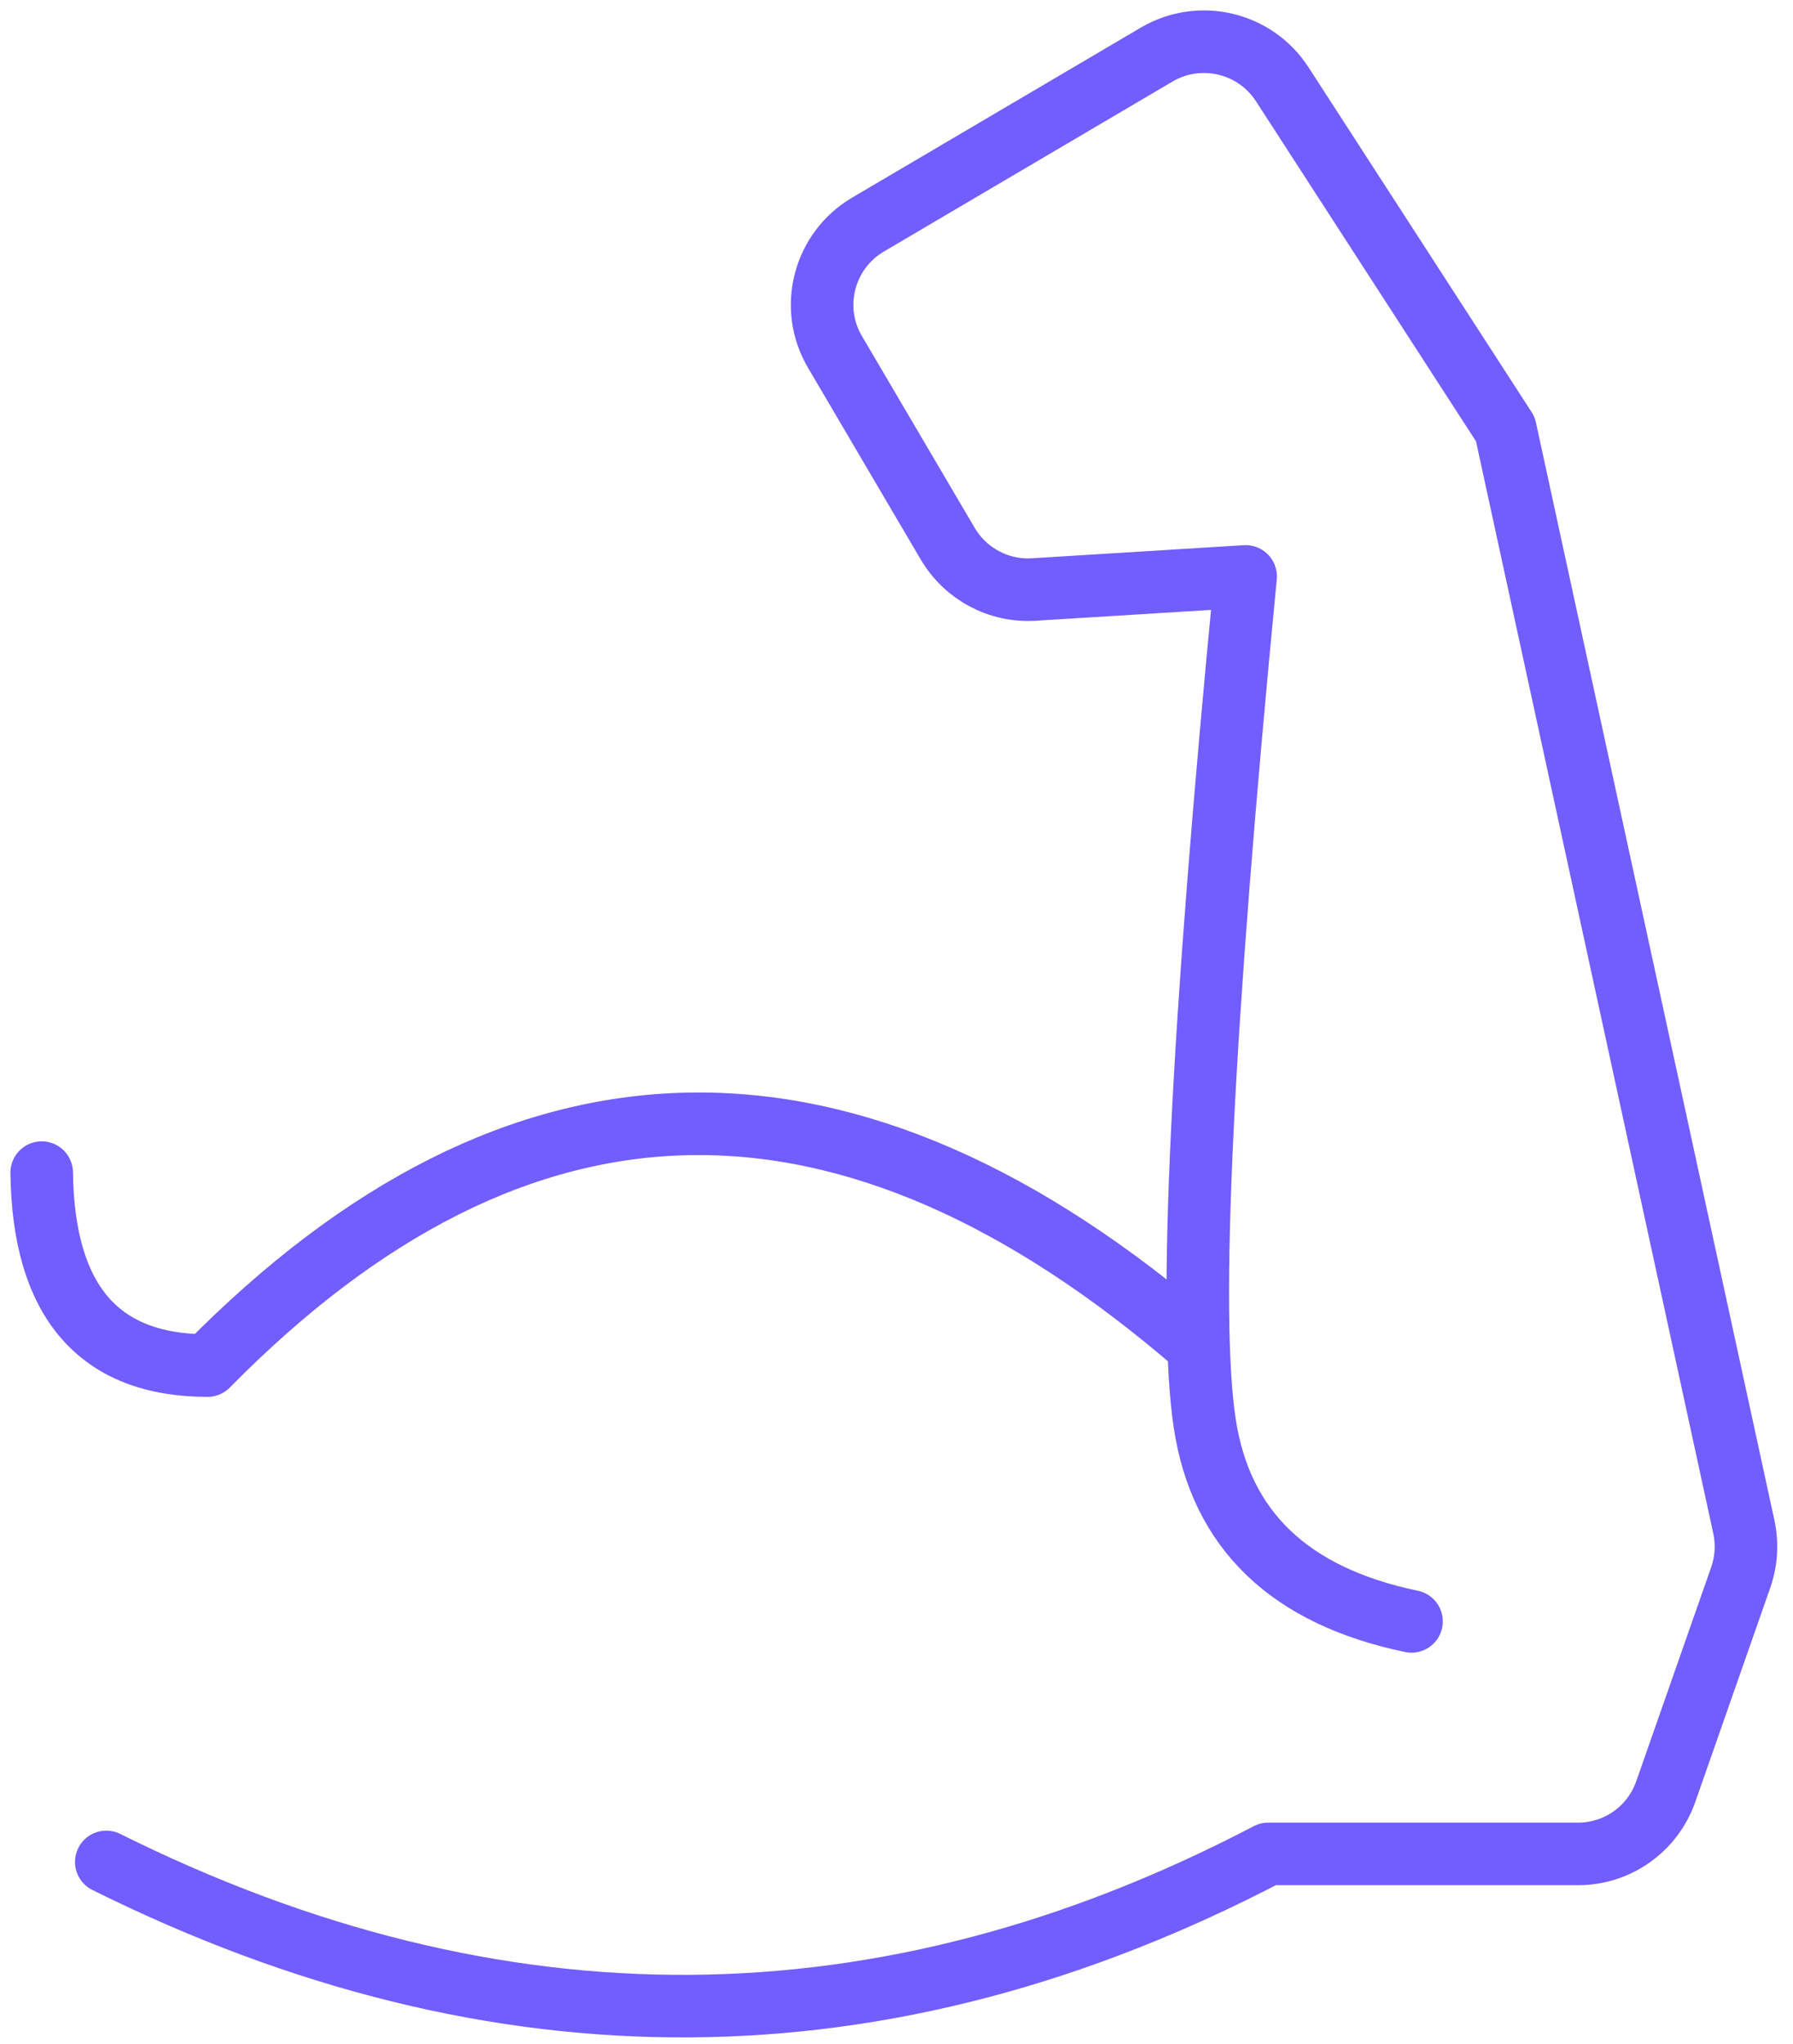 <?xml version="1.0" encoding="UTF-8"?> <svg xmlns="http://www.w3.org/2000/svg" width="43" height="49" viewBox="0 0 43 49" fill="none"> <path d="M2.549 44.638C11.945 49.311 21.232 49.246 30.414 44.446H37.842C38.793 44.446 39.635 43.849 39.949 42.951L41.747 37.816C41.882 37.428 41.908 37.01 41.821 36.604L36.102 10.288L30.75 2.019C30.1 1.016 28.773 0.702 27.74 1.308L20.817 5.384C19.757 6.007 19.399 7.376 20.023 8.435L22.728 13.034C23.155 13.758 23.949 14.185 24.791 14.133L29.873 13.819C28.817 24.726 28.49 31.495 28.892 34.124C29.28 36.683 30.933 38.265 33.851 38.871M28.743 32.276C20.355 25.013 12.433 25.166 4.978 32.738C2.365 32.738 1.039 31.195 1 28.113" stroke="#725DFF" stroke-width="1.5" stroke-miterlimit="10" stroke-linecap="round" stroke-linejoin="round"></path> </svg> 